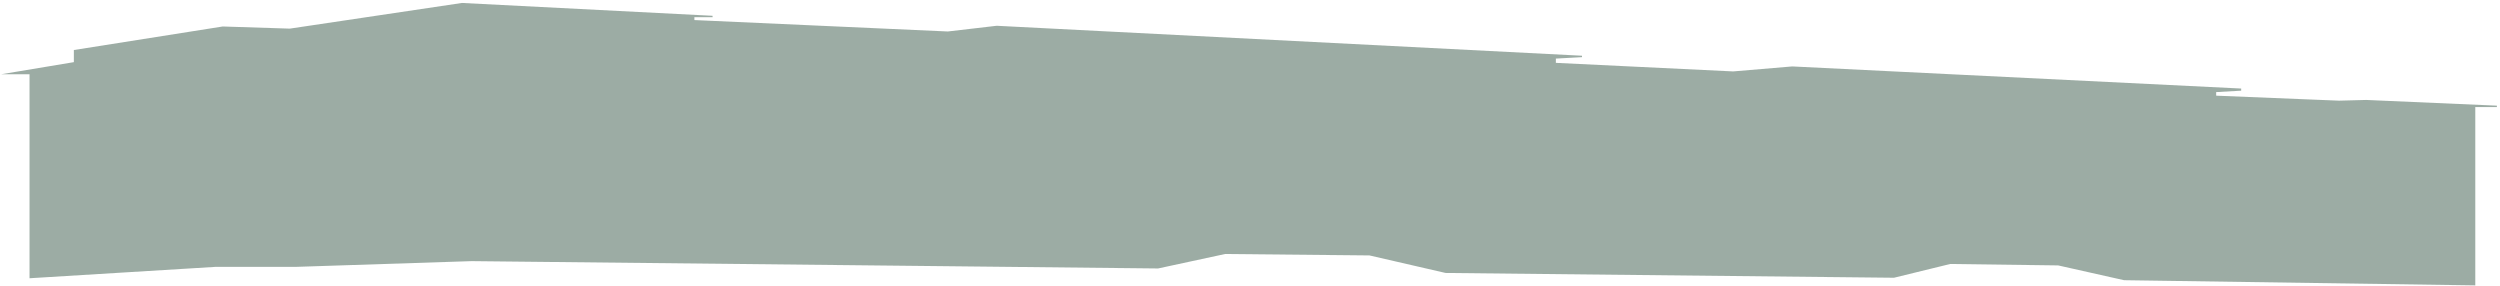 <svg width="576" height="66" viewBox="0 0 576 66" fill="none" xmlns="http://www.w3.org/2000/svg">
<path d="M545.169 23.028L575.282 24.342V24.671H570.307V65.752L489.395 64.559L474.208 61.151L449.332 60.822L436.37 63.993L333.07 62.89L315.526 58.85L282.271 58.522L266.822 61.854L108.664 60.165L68.339 61.48H49.748L6.804 64.109V17.112H0.258L17.016 14.319V11.525L51.319 6.102L66.768 6.595L106.438 0.68L164.176 3.638V3.966H159.987V4.623L218.38 7.253L229.639 5.938L364.492 12.84V13.168L358.47 13.497V14.483L399.319 16.455L412.935 15.305L516.366 20.399V20.892L510.605 21.22V22.042L538.885 23.192L545.169 23.028Z" fill="#09301D" fill-opacity="0.4"/>
</svg>
